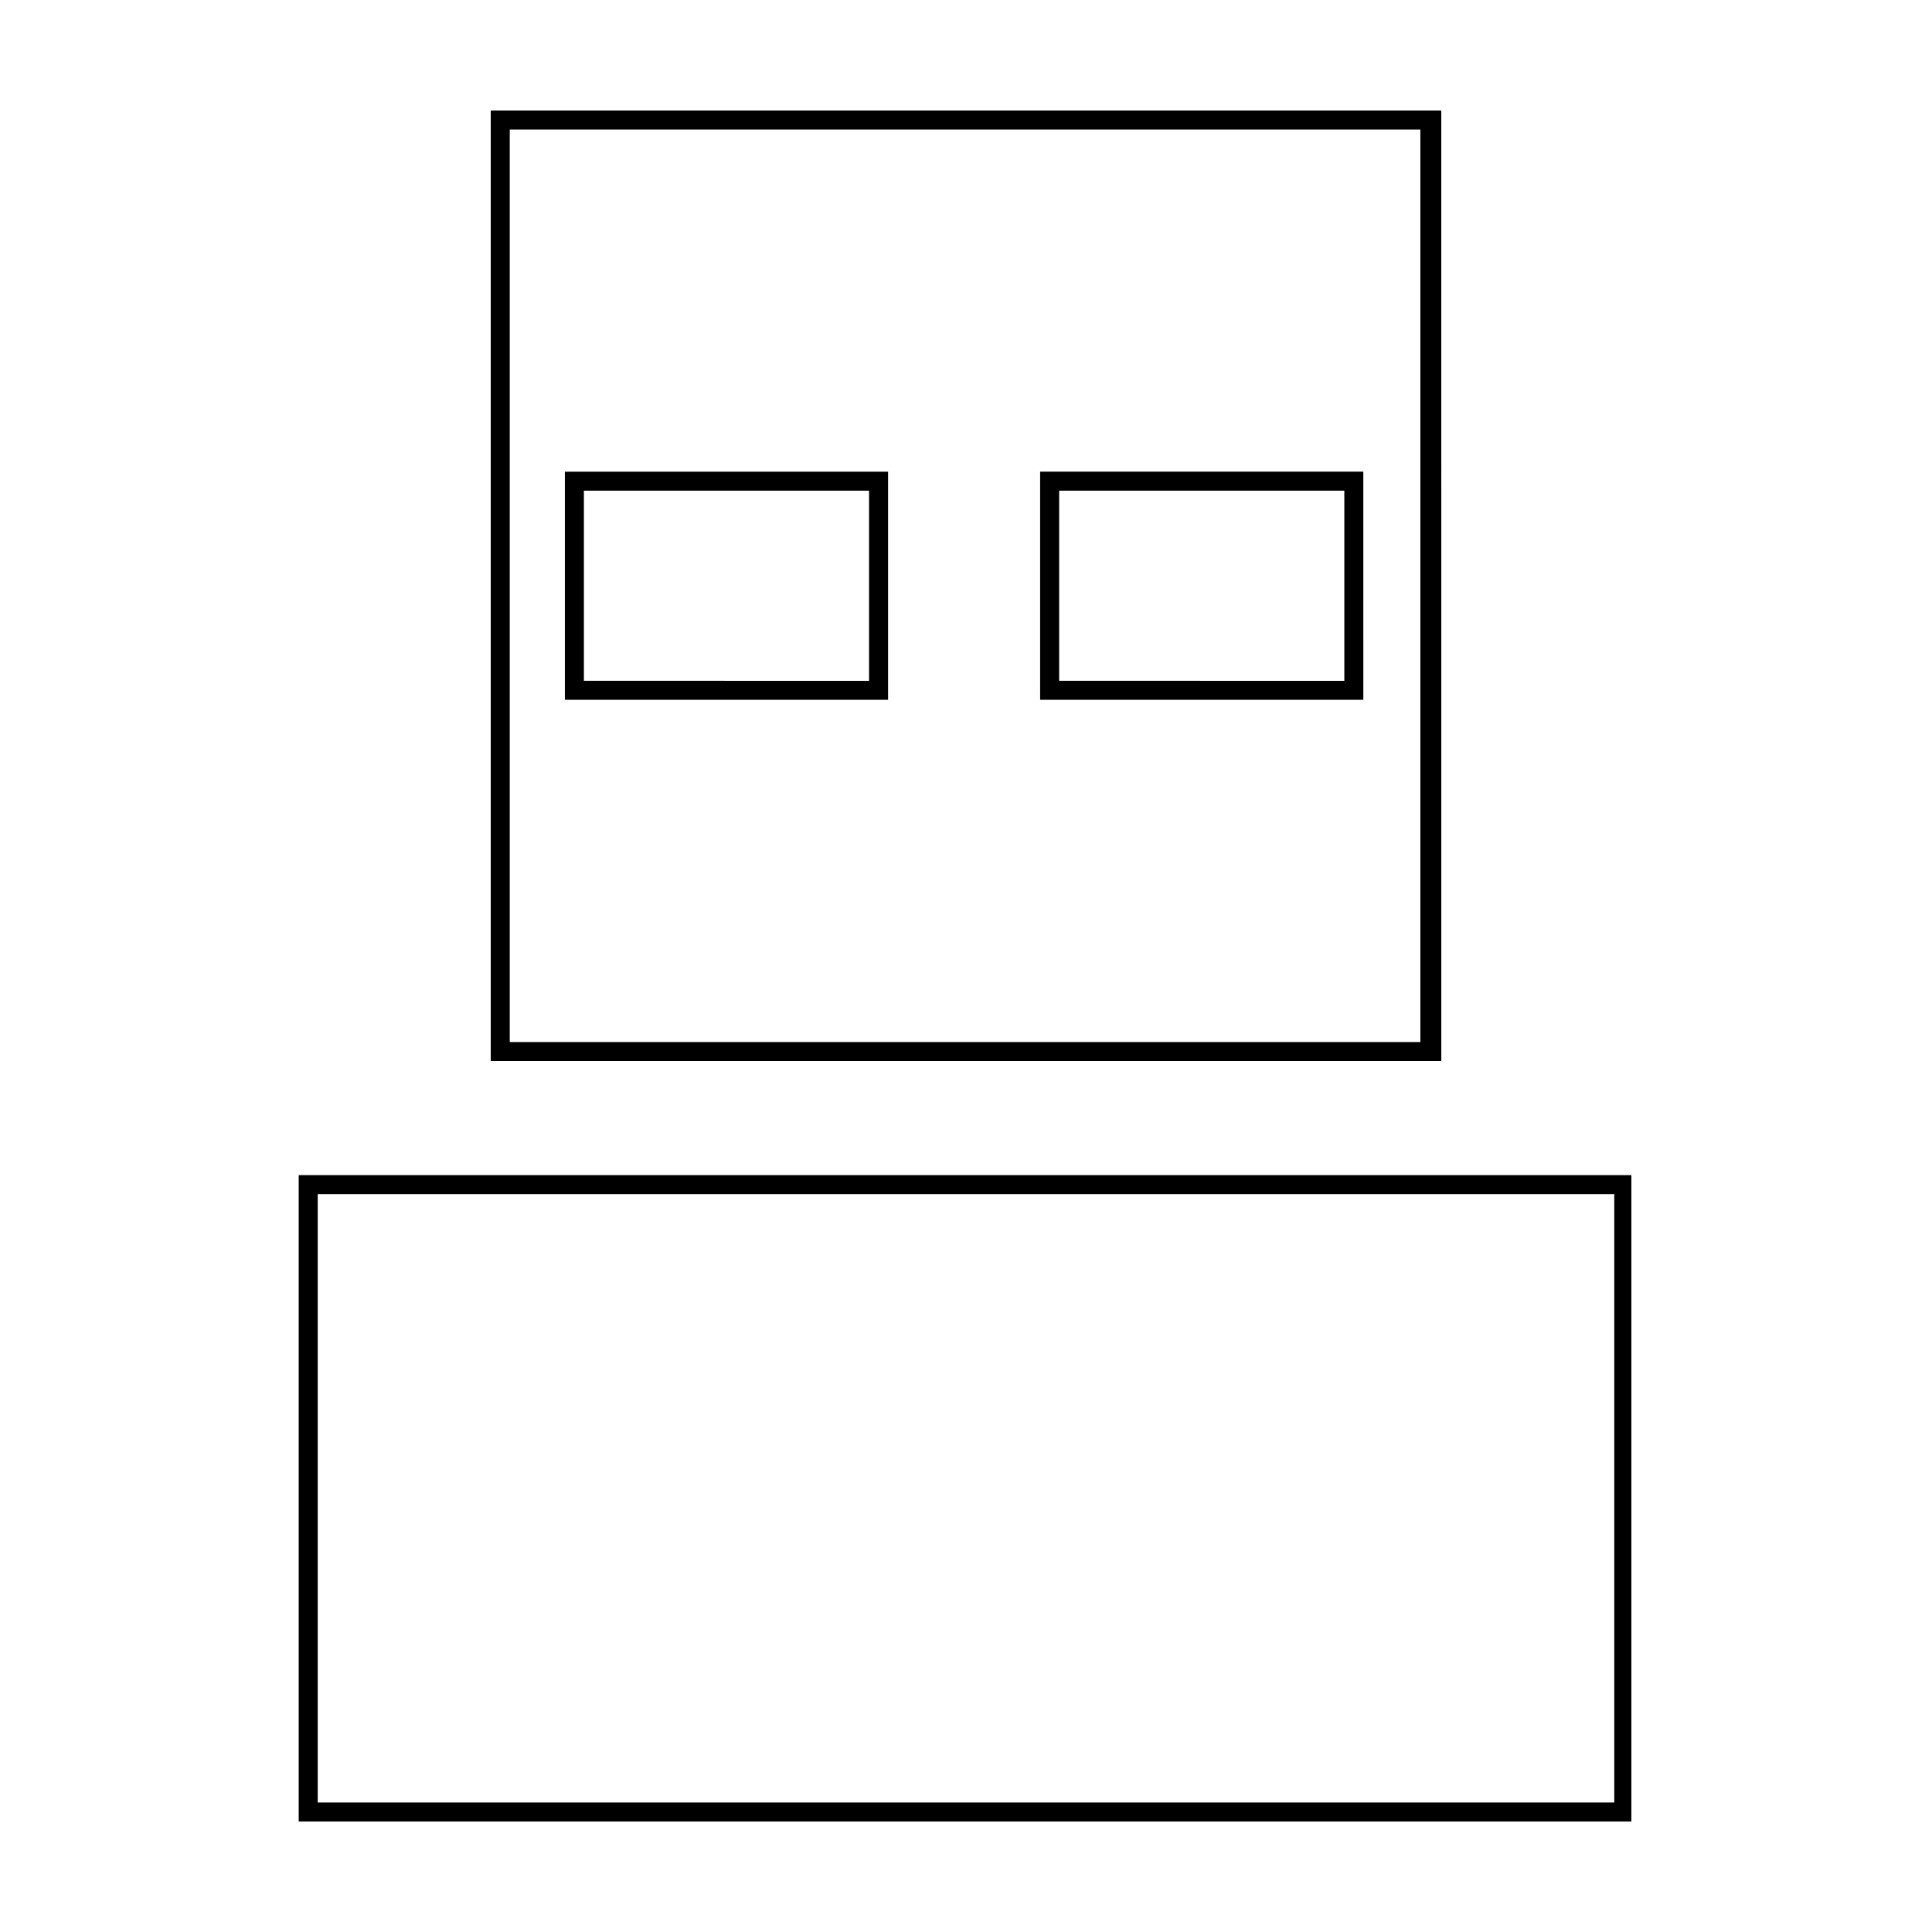 <?xml version="1.0" encoding="UTF-8"?>
<!-- Uploaded to: SVG Repo, www.svgrepo.com, Generator: SVG Repo Mixer Tools -->
<svg fill="#000000" width="800px" height="800px" version="1.1" viewBox="144 144 512 512" xmlns="http://www.w3.org/2000/svg">
 <g>
  <path d="m520.41 178.32v241.83h-241.32v-241.83h241.32m-100.76 151.14h85.648v-5.039l-0.004-50.379v-5.039h-85.648v55.422l0.004 5.035m-125.95 0h85.648v-60.457h-85.648v60.457m231.75-156.18h-251.4v251.91h251.91l-0.004-251.91zm-100.76 151.14v-50.379h75.57v50.383zm-125.95 0v-50.379h75.57v50.383z"/>
  <path d="m571.8 460.46v161.22h-343.6v-161.22h343.6m5.039-5.039h-353.68v171.3h353.17v-171.3z"/>
 </g>
</svg>